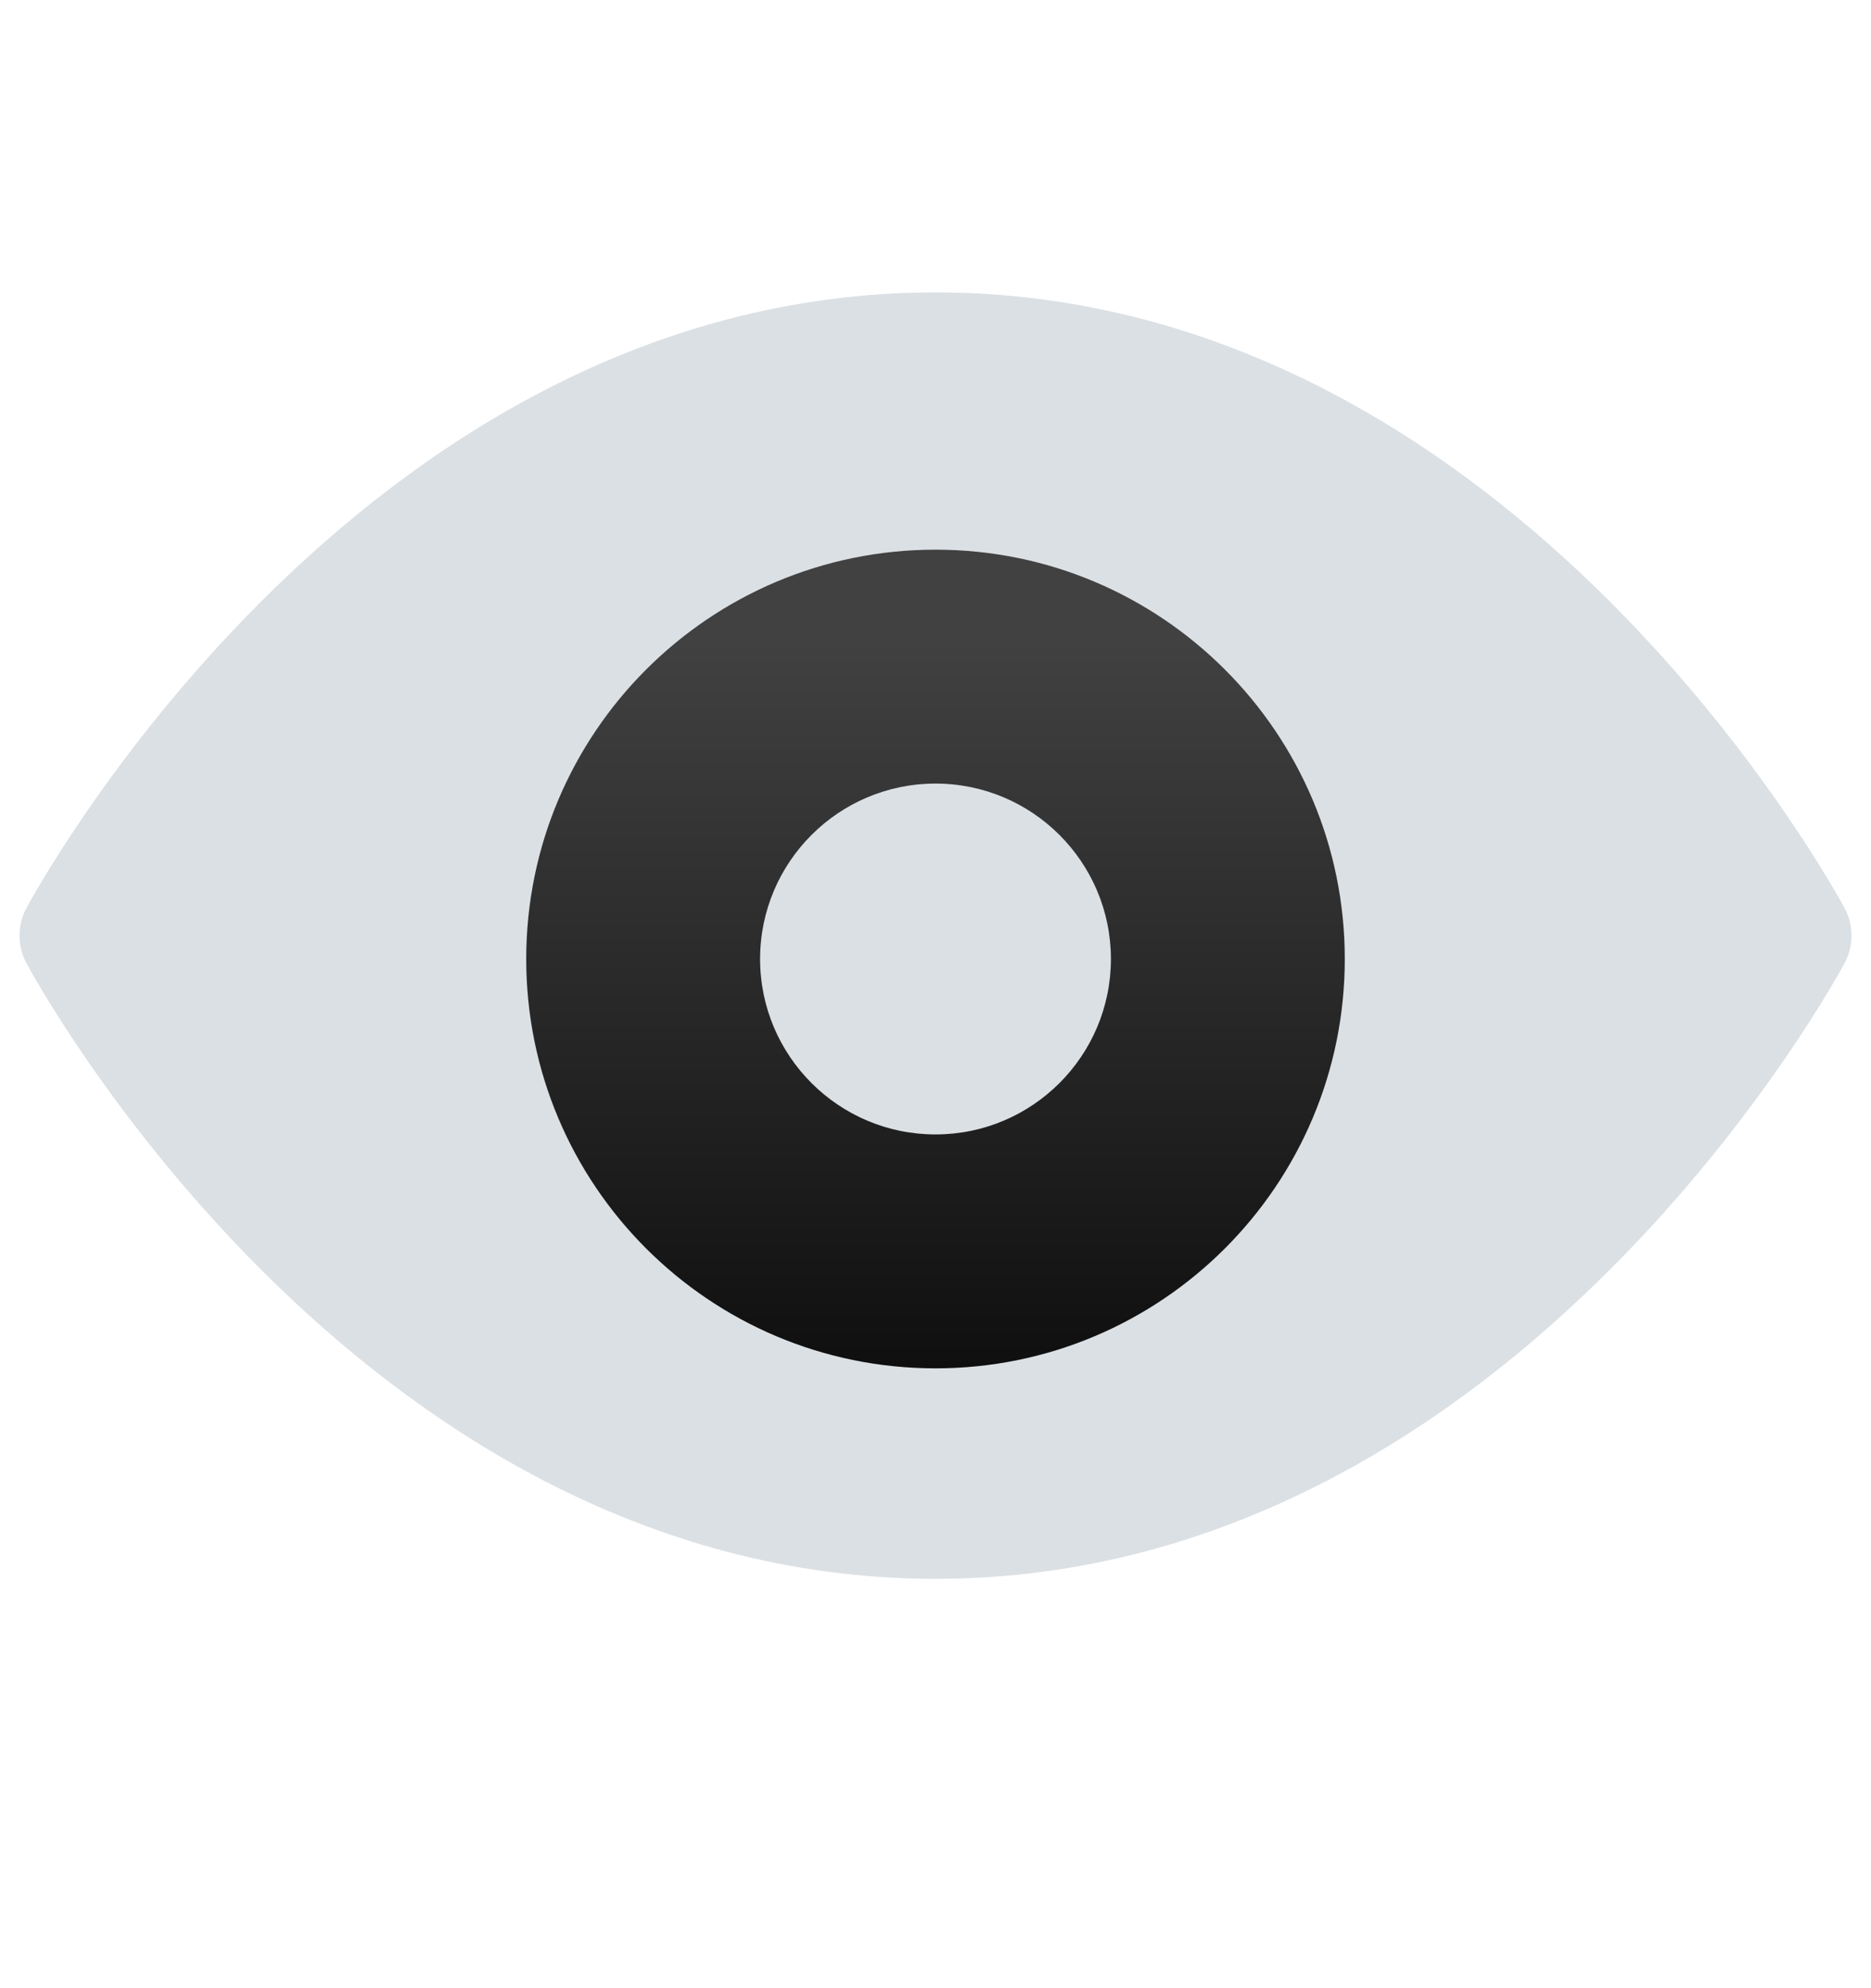 <svg xmlns="http://www.w3.org/2000/svg" width="16" height="17" viewBox="0 0 16 17" fill="none">
  <path d="M0.667 8C0.667 8 3.333 3 8 3C12.666 3 15.333 8 15.333 8C15.333 8 12.666 13 8 13C3.333 13 0.667 8 0.667 8Z" fill="url(#paint0_linear_5228_14233)" stroke="url(#paint1_linear_5228_14233)" stroke-linecap="round" stroke-linejoin="round"/>
  <path d="M8 11.7C9.933 11.7 11.5 10.133 11.5 8.2C11.5 6.267 9.933 4.7 8 4.7C6.067 4.7 4.5 6.267 4.5 8.2C4.5 10.133 6.067 11.7 8 11.7Z" fill="url(#paint2_linear_5228_14233)"/>
  <path d="M8 9.7C8.828 9.7 9.5 9.028 9.5 8.2C9.5 7.372 8.828 6.7 8 6.7C7.172 6.7 6.5 7.372 6.5 8.2C6.5 9.028 7.172 9.7 8 9.7Z" fill="url(#paint3_linear_5228_14233)"/>
  <defs>
    <linearGradient id="paint0_linear_5228_14233" x1="8" y1="6.636" x2="8" y2="13" gradientUnits="userSpaceOnUse">
      <stop stop-color="#DBE0E4"/>
      <stop offset="1" stop-color="#DBE0E4"/>
    </linearGradient>
    <linearGradient id="paint1_linear_5228_14233" x1="8" y1="6.636" x2="8" y2="13" gradientUnits="userSpaceOnUse">
      <stop stop-color="#DBE0E4"/>
      <stop offset="1" stop-color="#DBE0E4"/>
    </linearGradient>
    <linearGradient id="paint2_linear_5228_14233" x1="8" y1="5.48" x2="8" y2="11.7" gradientUnits="userSpaceOnUse">
      <stop stop-color="#414141"/>
      <stop offset="1" stop-color="#0F0F0F"/>
    </linearGradient>
    <linearGradient id="paint3_linear_5228_14233" x1="8" y1="7.791" x2="8" y2="9.7" gradientUnits="userSpaceOnUse">
      <stop stop-color="#DBE0E4"/>
      <stop offset="1" stop-color="#DBE0E4"/>
    </linearGradient>
  </defs>
</svg>